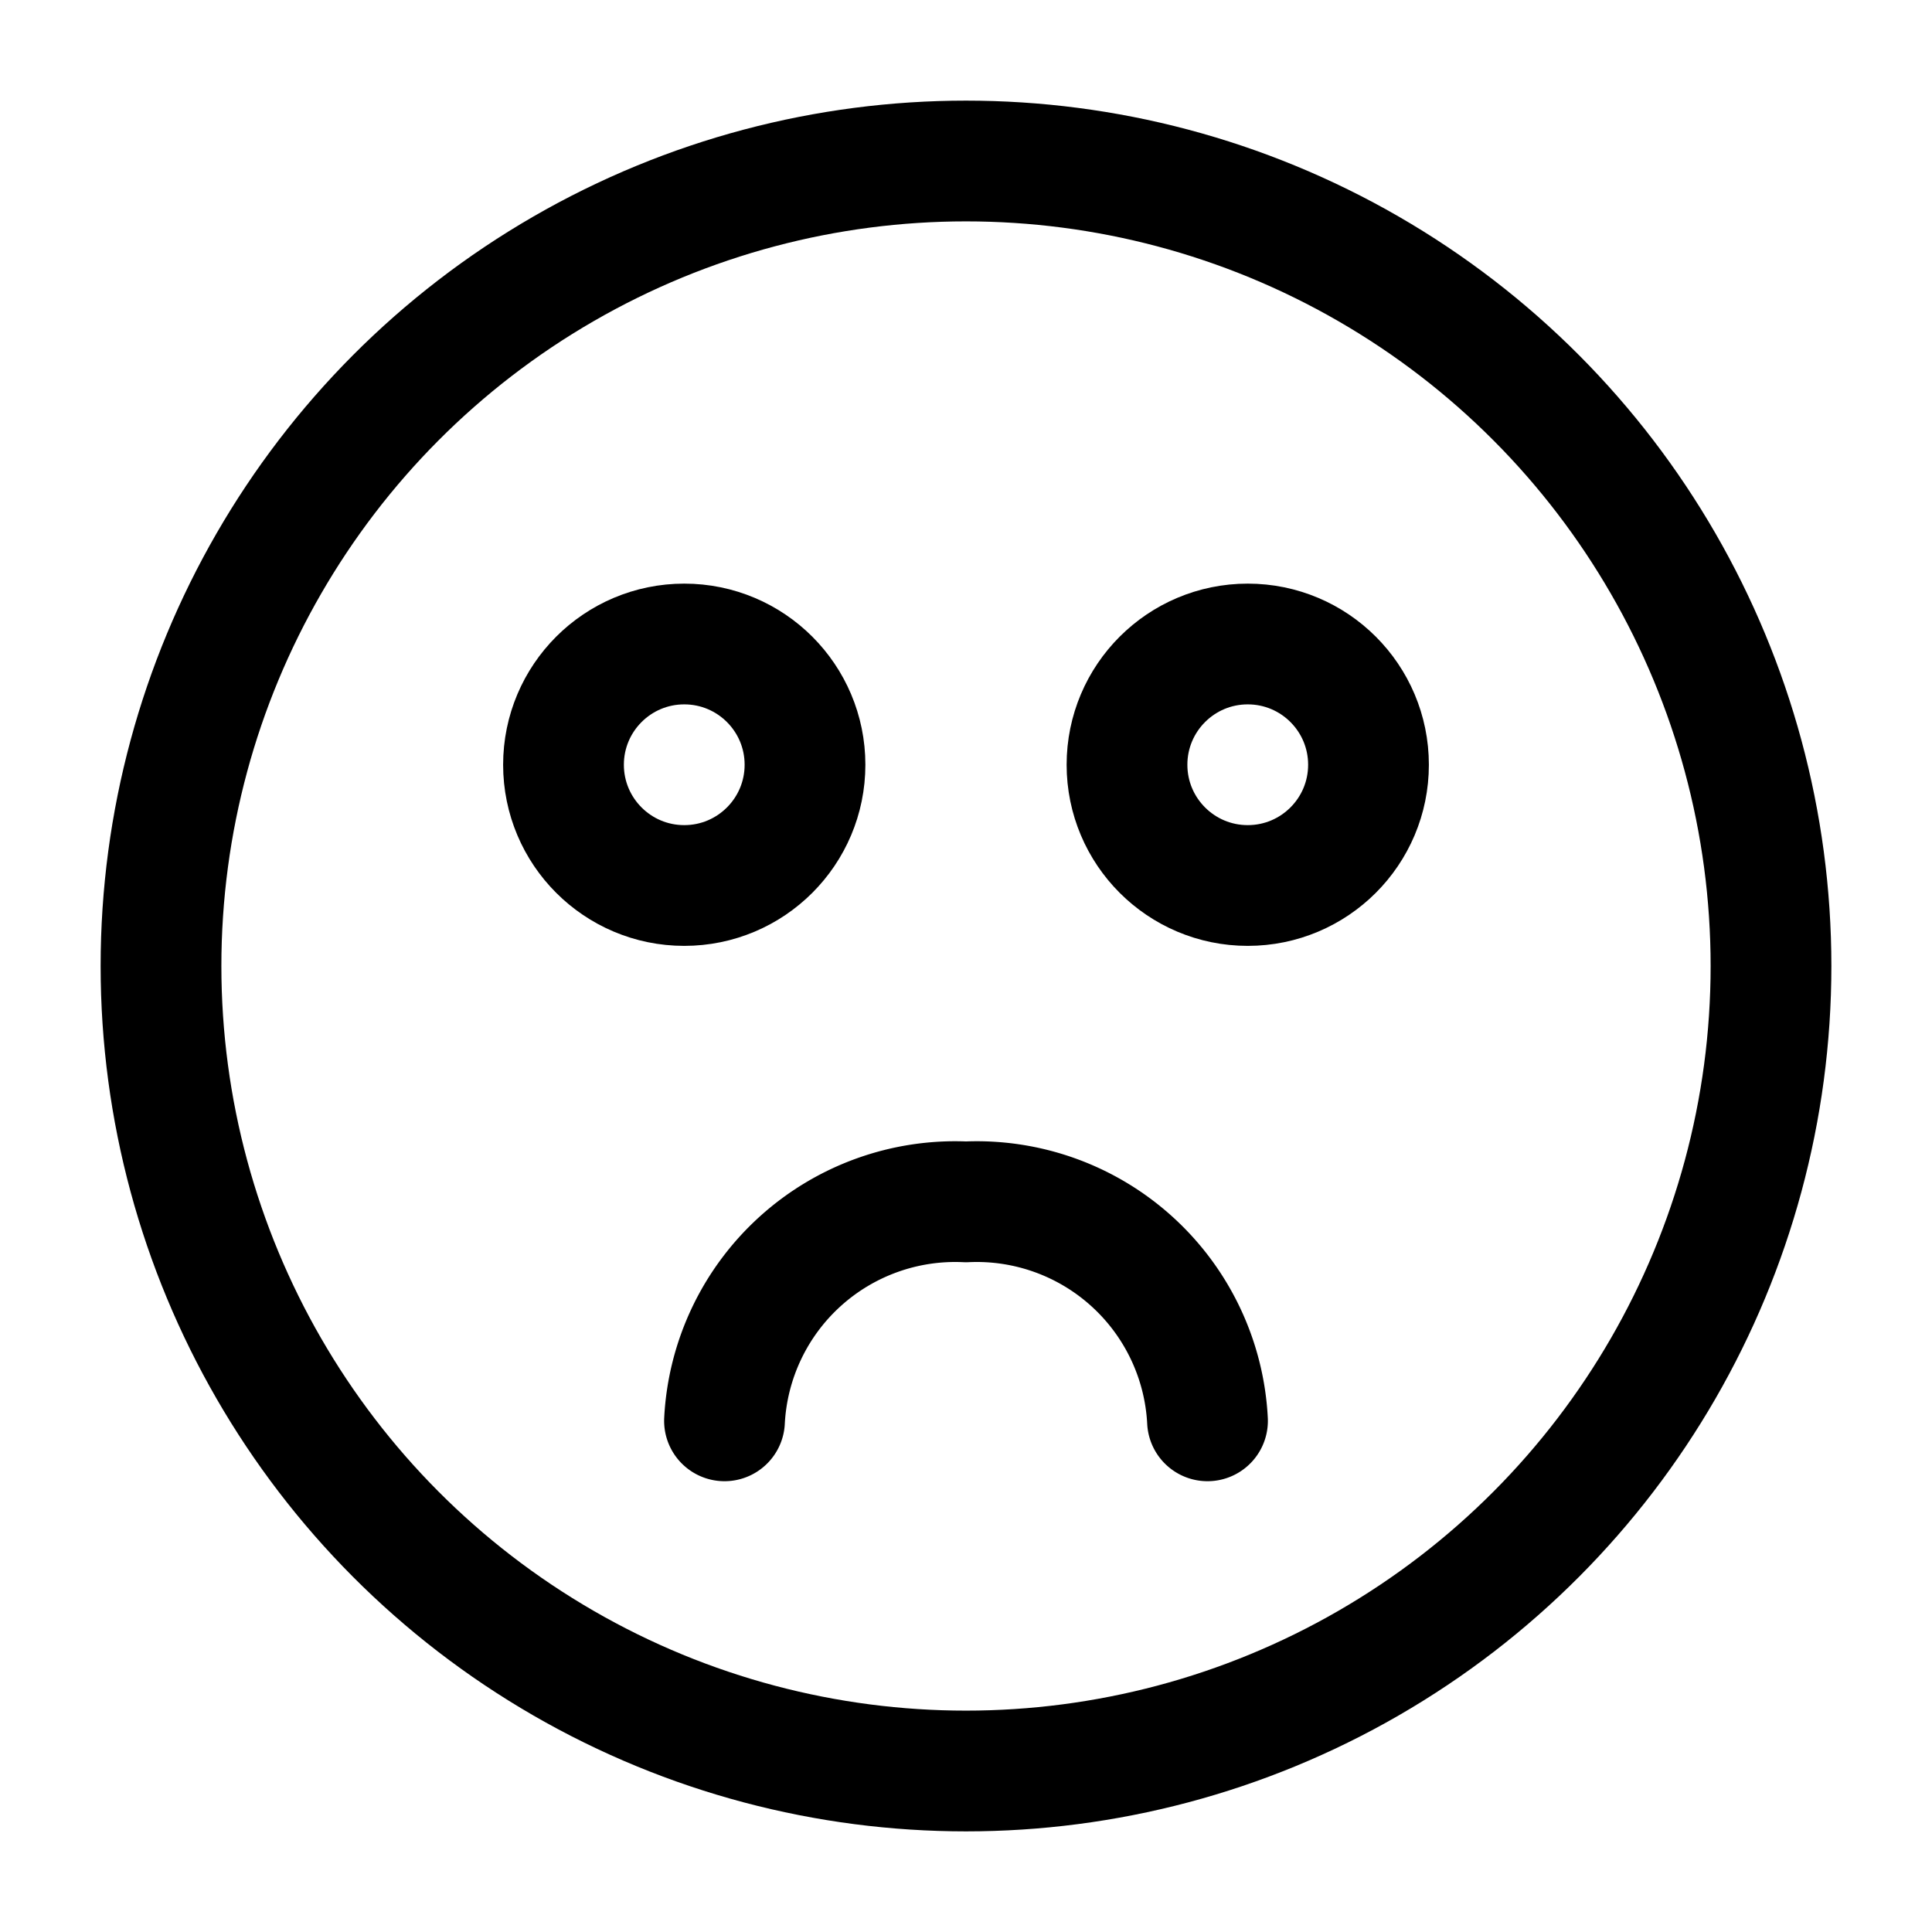 <?xml version="1.0" encoding="utf-8"?>
<!-- Uploaded to: SVG Repo, www.svgrepo.com, Generator: SVG Repo Mixer Tools -->
<svg width="800px" height="800px" viewBox="0 0 24 24" xmlns="http://www.w3.org/2000/svg">
<defs>
<style>.cls-1,.cls-2{fill:none;stroke:#000000;stroke-linecap:round;stroke-linejoin:round;stroke-width:1.5px;}.cls-2{fill-rule:evenodd;}</style>
</defs>
<g id="ic-emoji-sad">
<circle class="cls-1" cx="12" cy="12" r="10"/>
<circle class="cls-1" cx="8.5" cy="9.5" r="1.5"/>
<path class="cls-2" d="M15,17.65a2.87,2.87,0,0,0-3-2.72h0a2.87,2.87,0,0,0-3,2.72"/>
<circle class="cls-1" cx="15.5" cy="9.5" r="1.5"/>
</g>
</svg>